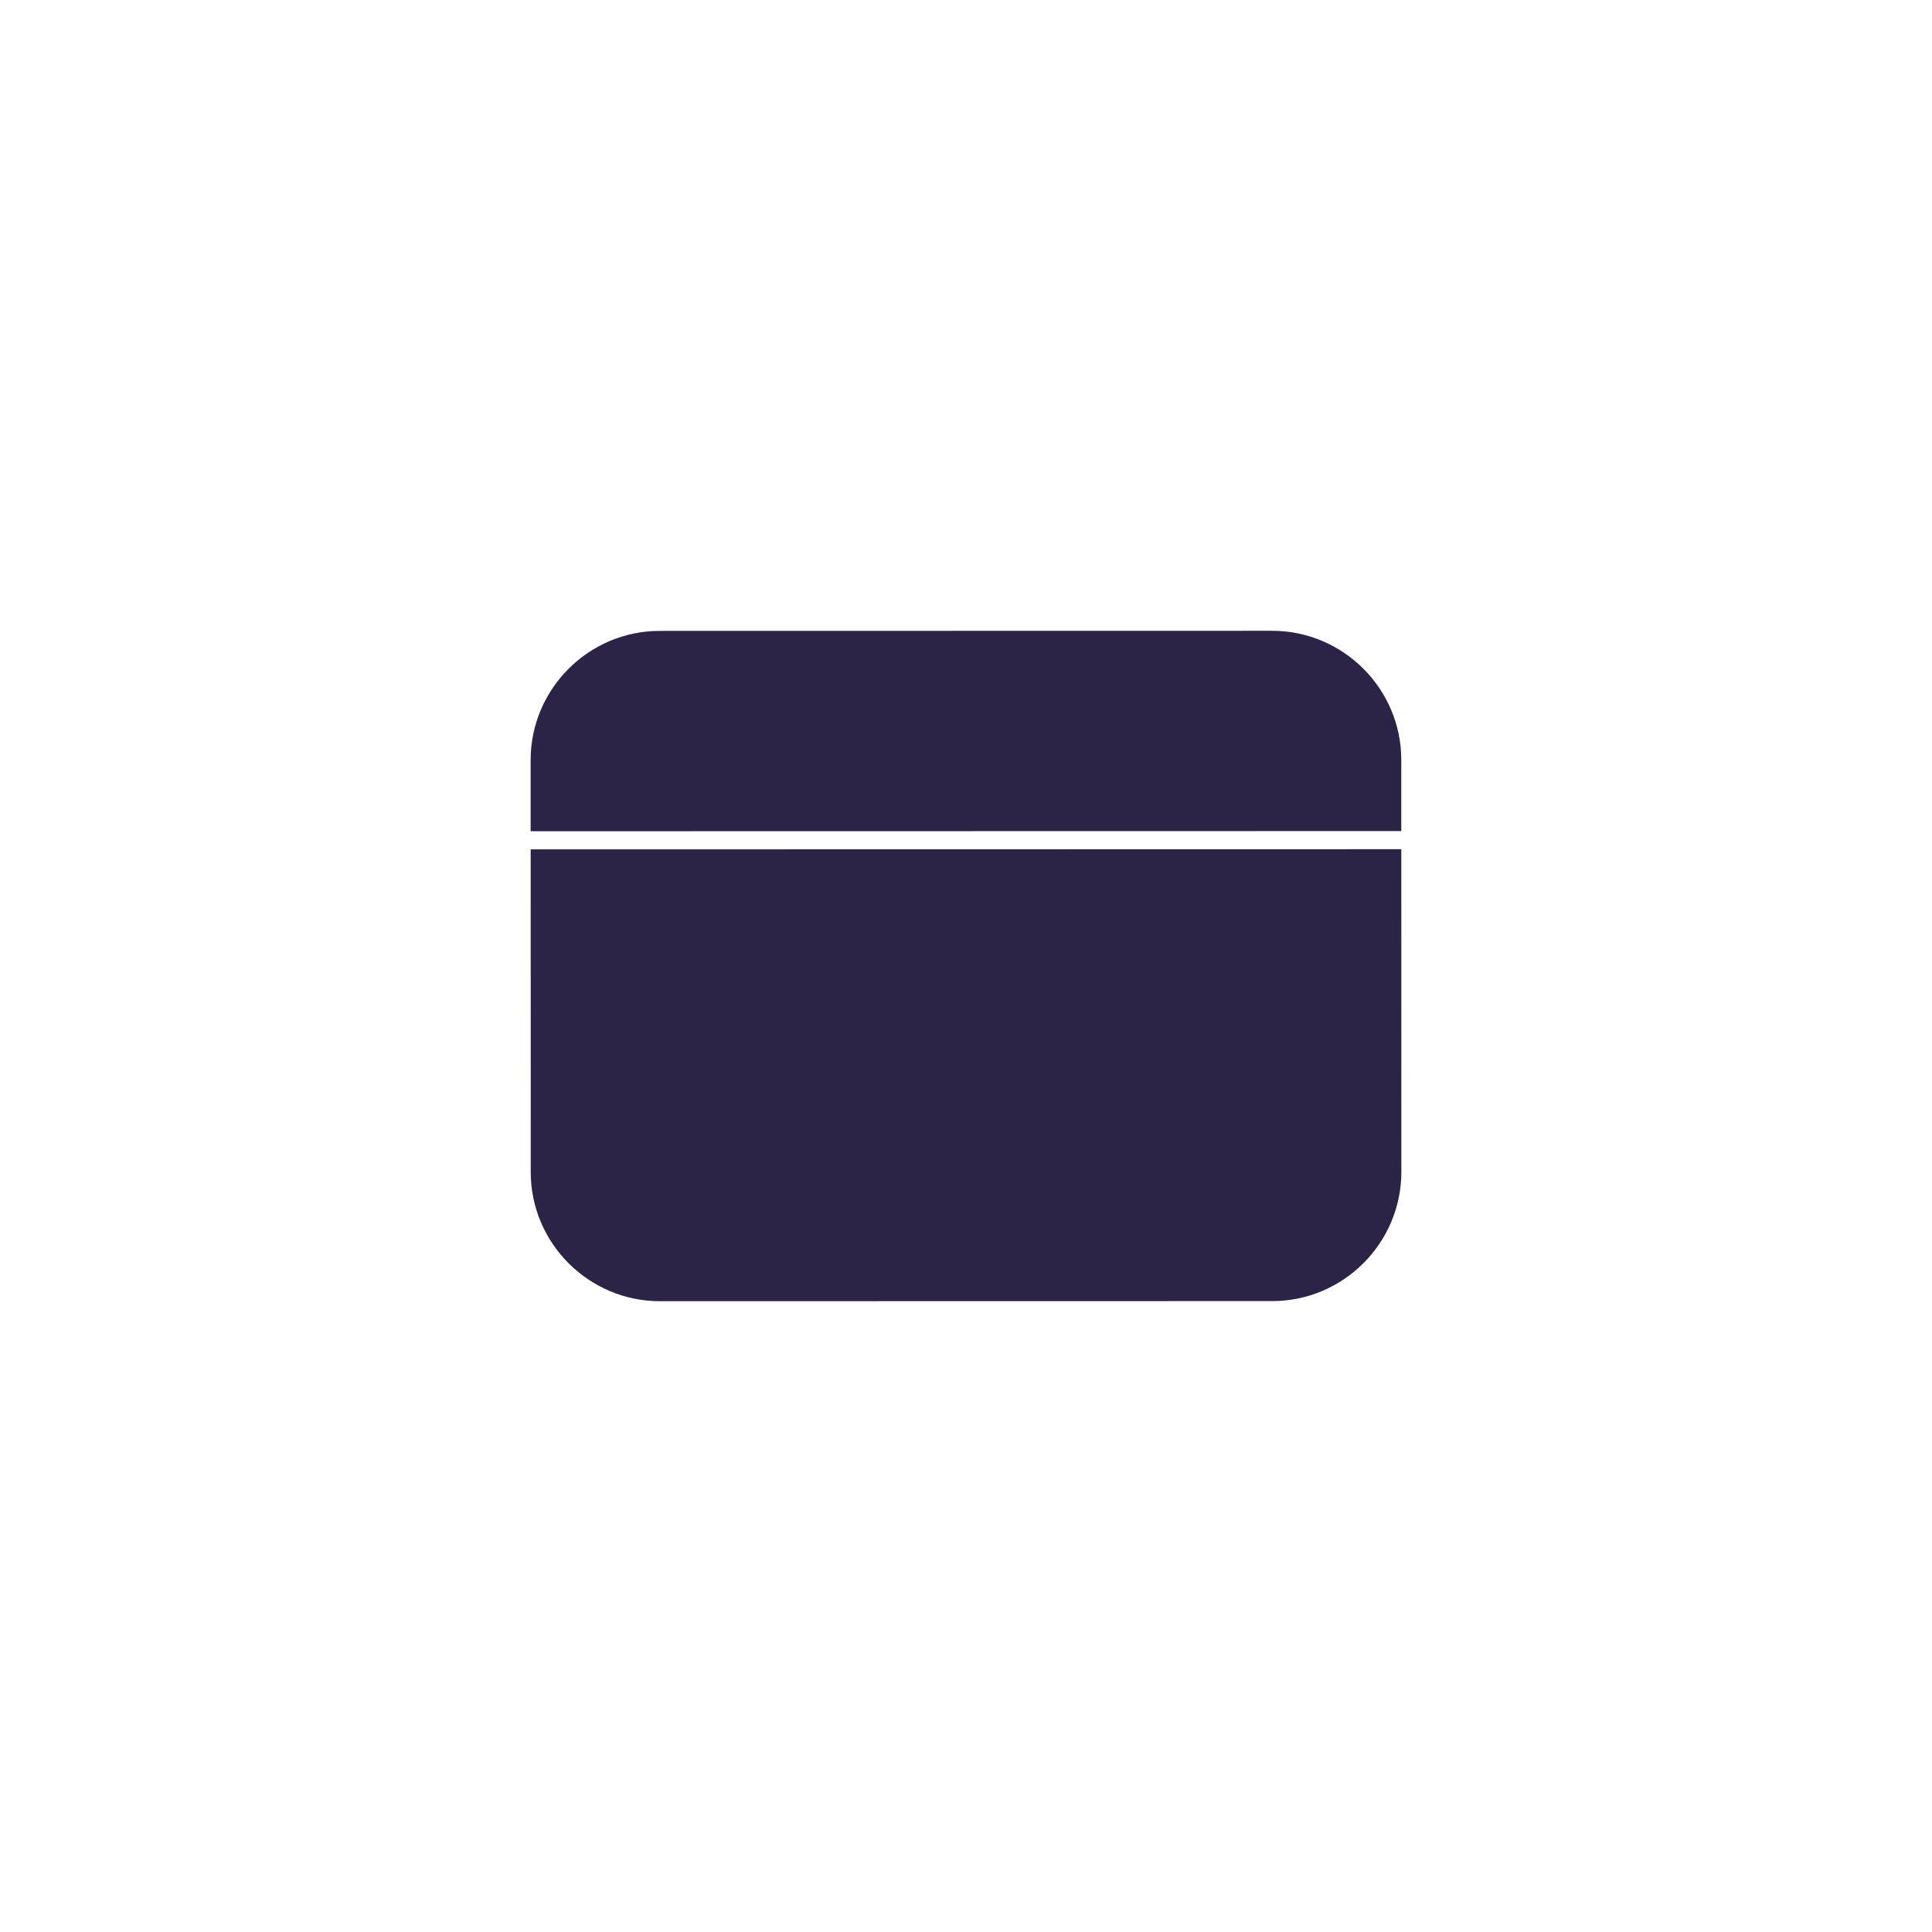 <svg xmlns="http://www.w3.org/2000/svg" id="Layer_1" data-name="Layer 1" viewBox="0 0 1080 1080"><defs><style>
      .cls-1 {
        fill: #2b2447;
      }
    </style></defs><path class="cls-1" d="M783.32,464.58v-39.84c-.01-39.68-32.48-72.13-72.16-72.13l-342.4.06c-39.68,0-72.13,32.48-72.13,72.15v39.84s486.69-.09,486.69-.09Z"></path><path class="cls-1" d="M296.65,474.8l.03,180.45c0,39.67,32.47,72.13,72.15,72.13l342.4-.06c39.67,0,72.13-32.48,72.13-72.15l-.03-180.45-486.68.09Z"></path></svg>